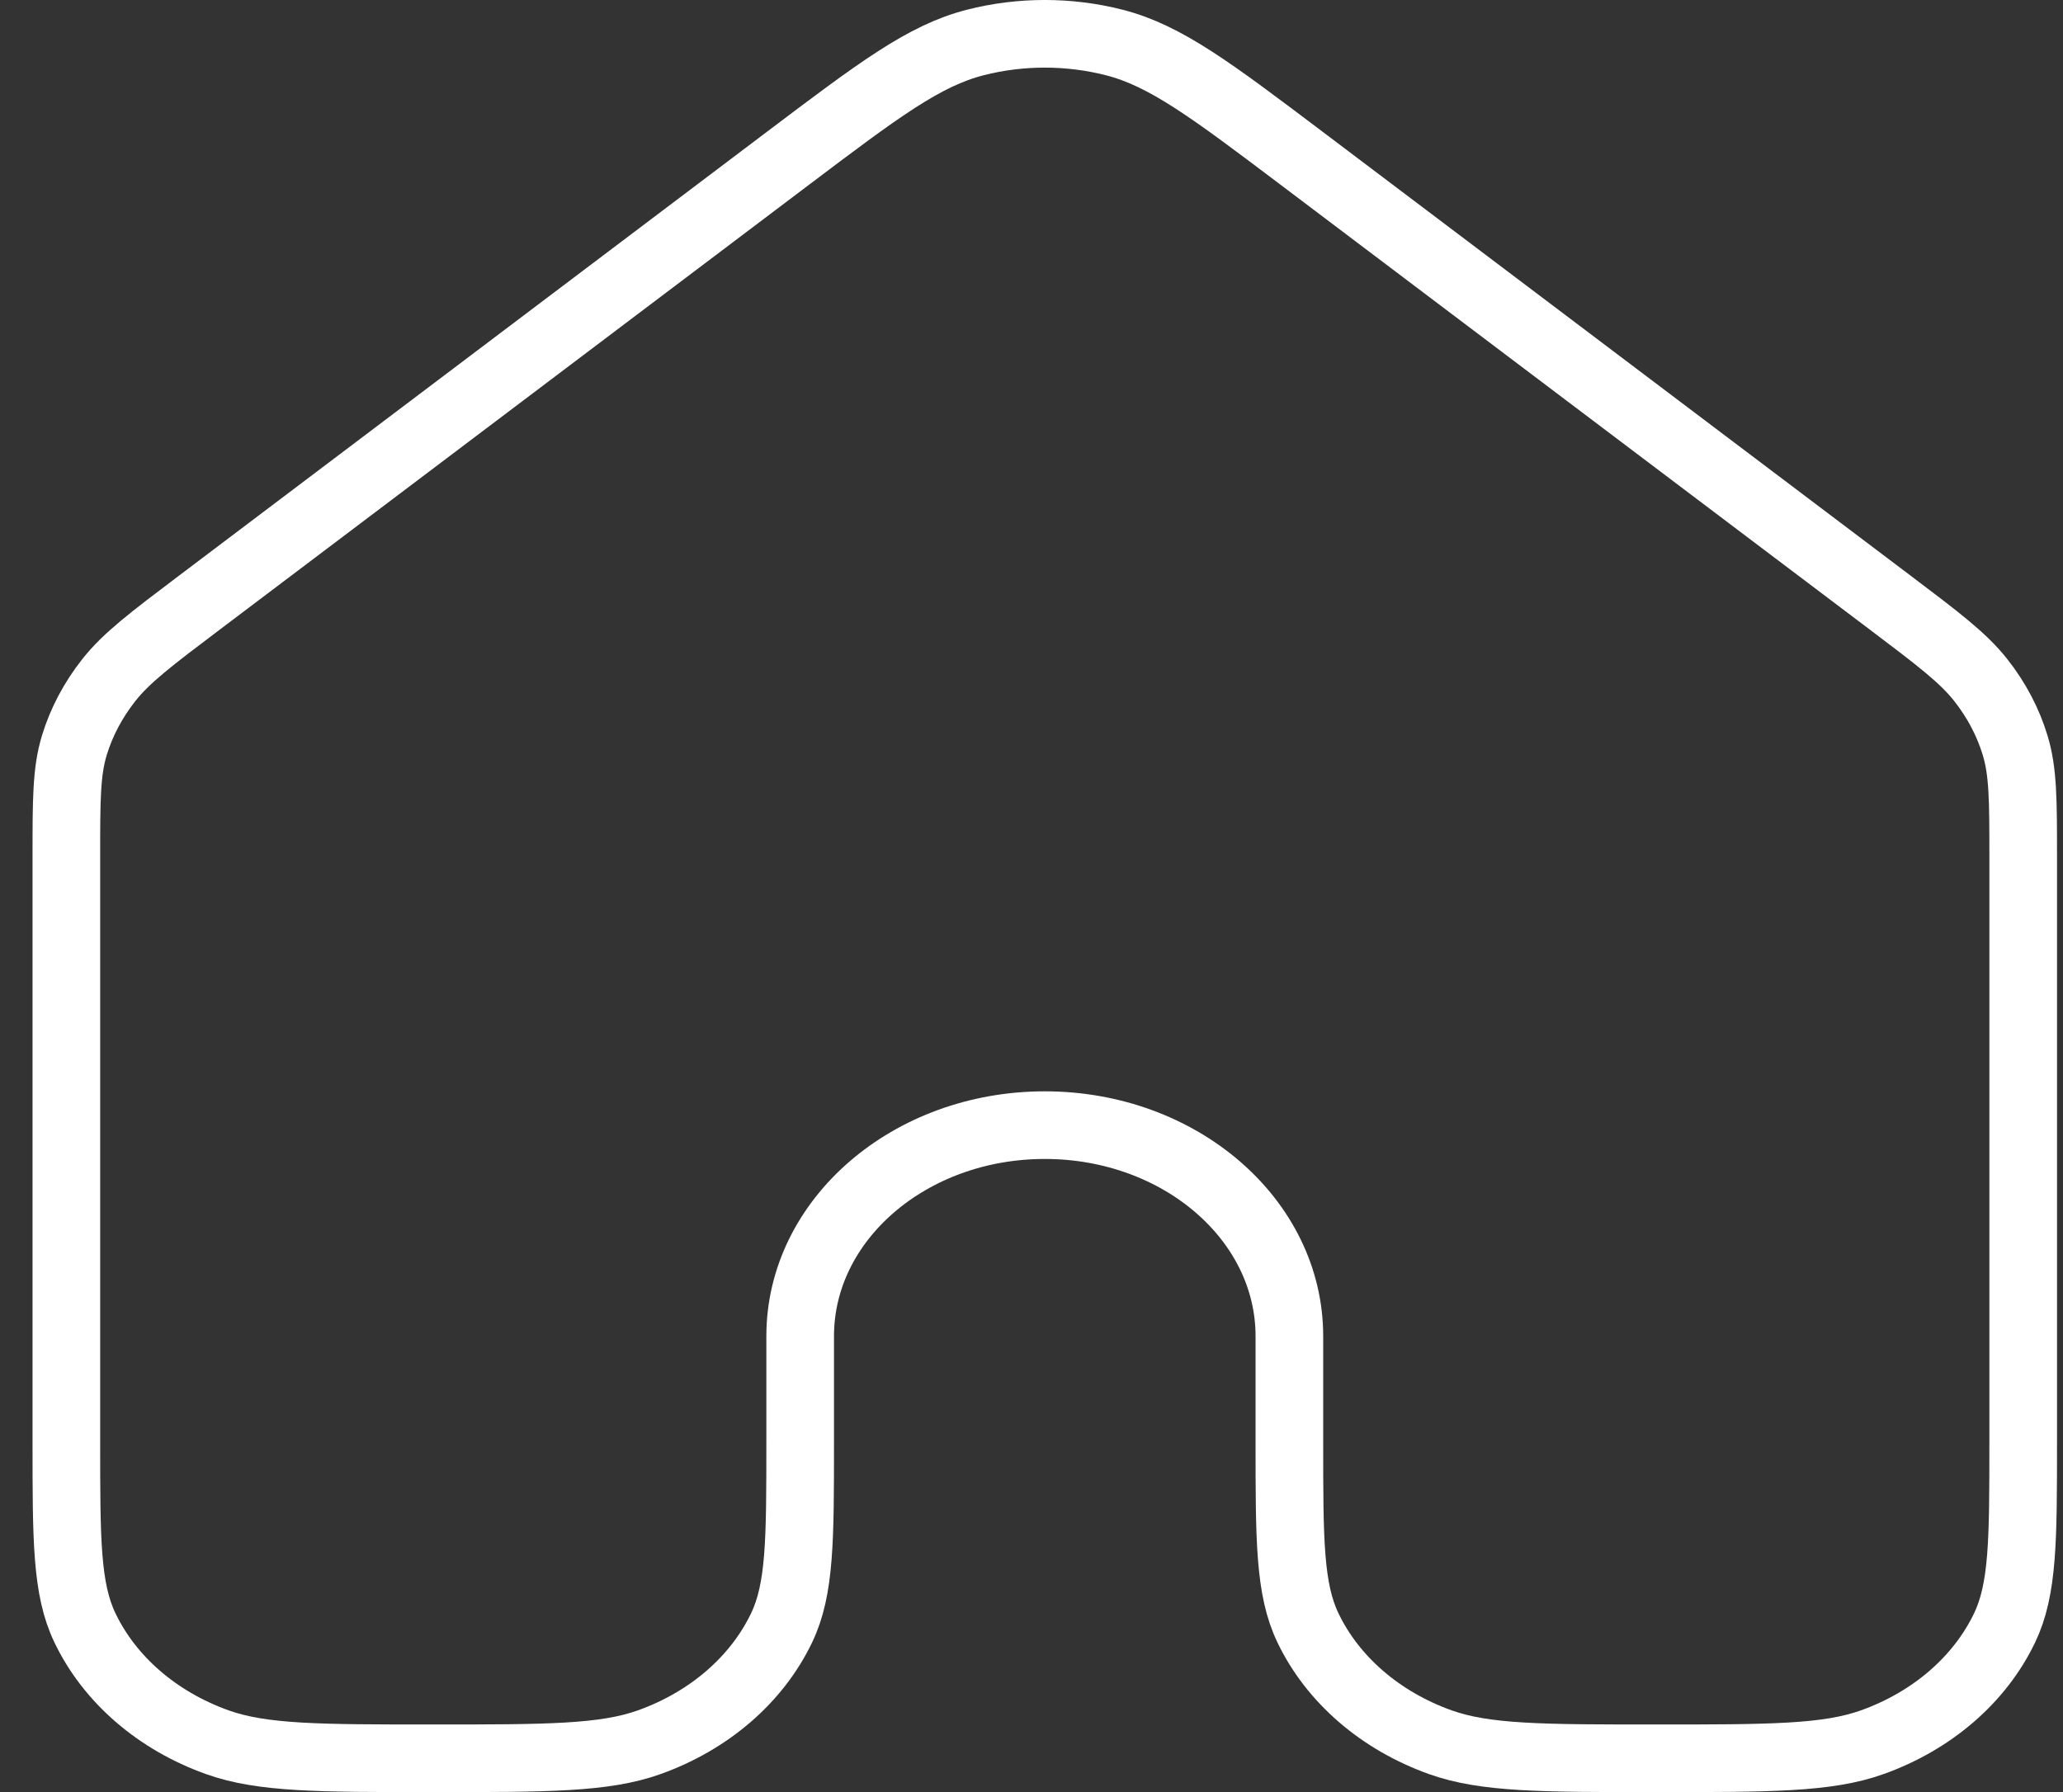 <svg width="61" height="53" viewBox="0 0 61 53" fill="none" xmlns="http://www.w3.org/2000/svg">
<rect x="0" y="0" width="61" height="53" fill="#333333" stroke="none"/>
<path d="M59.823 42.637V25.324C59.823 23.656 59.821 22.822 59.586 22.046C59.378 21.358 59.036 20.708 58.574 20.12C58.052 19.456 57.326 18.906 55.872 17.808L38.514 4.701C35.814 2.663 34.464 1.644 32.944 1.256C31.606 0.914 30.179 0.914 28.84 1.256C27.322 1.643 25.974 2.661 23.278 4.697L5.914 17.808C4.46 18.906 3.734 19.456 3.212 20.12C2.75 20.708 2.406 21.358 2.197 22.046C1.962 22.822 1.962 23.656 1.962 25.324V42.637C1.962 45.545 1.962 46.998 2.513 48.145C3.247 49.675 4.654 50.891 6.426 51.525C7.755 52 9.44 52 12.81 52C16.18 52 17.867 52 19.196 51.525C20.968 50.891 22.375 49.675 23.109 48.146C23.66 46.999 23.66 45.545 23.66 42.637V39.516C23.66 36.069 26.898 33.275 30.893 33.275C34.887 33.275 38.125 36.069 38.125 39.516V42.637C38.125 45.545 38.125 46.999 38.676 48.146C39.41 49.675 40.817 50.891 42.589 51.525C43.918 52 45.603 52 48.973 52C52.343 52 54.03 52 55.359 51.525C57.131 50.891 58.538 49.675 59.272 48.145C59.822 46.998 59.823 45.545 59.823 42.637Z" stroke="white" stroke-width="2" stroke-linecap="round" stroke-linejoin="round"/>
</svg>
